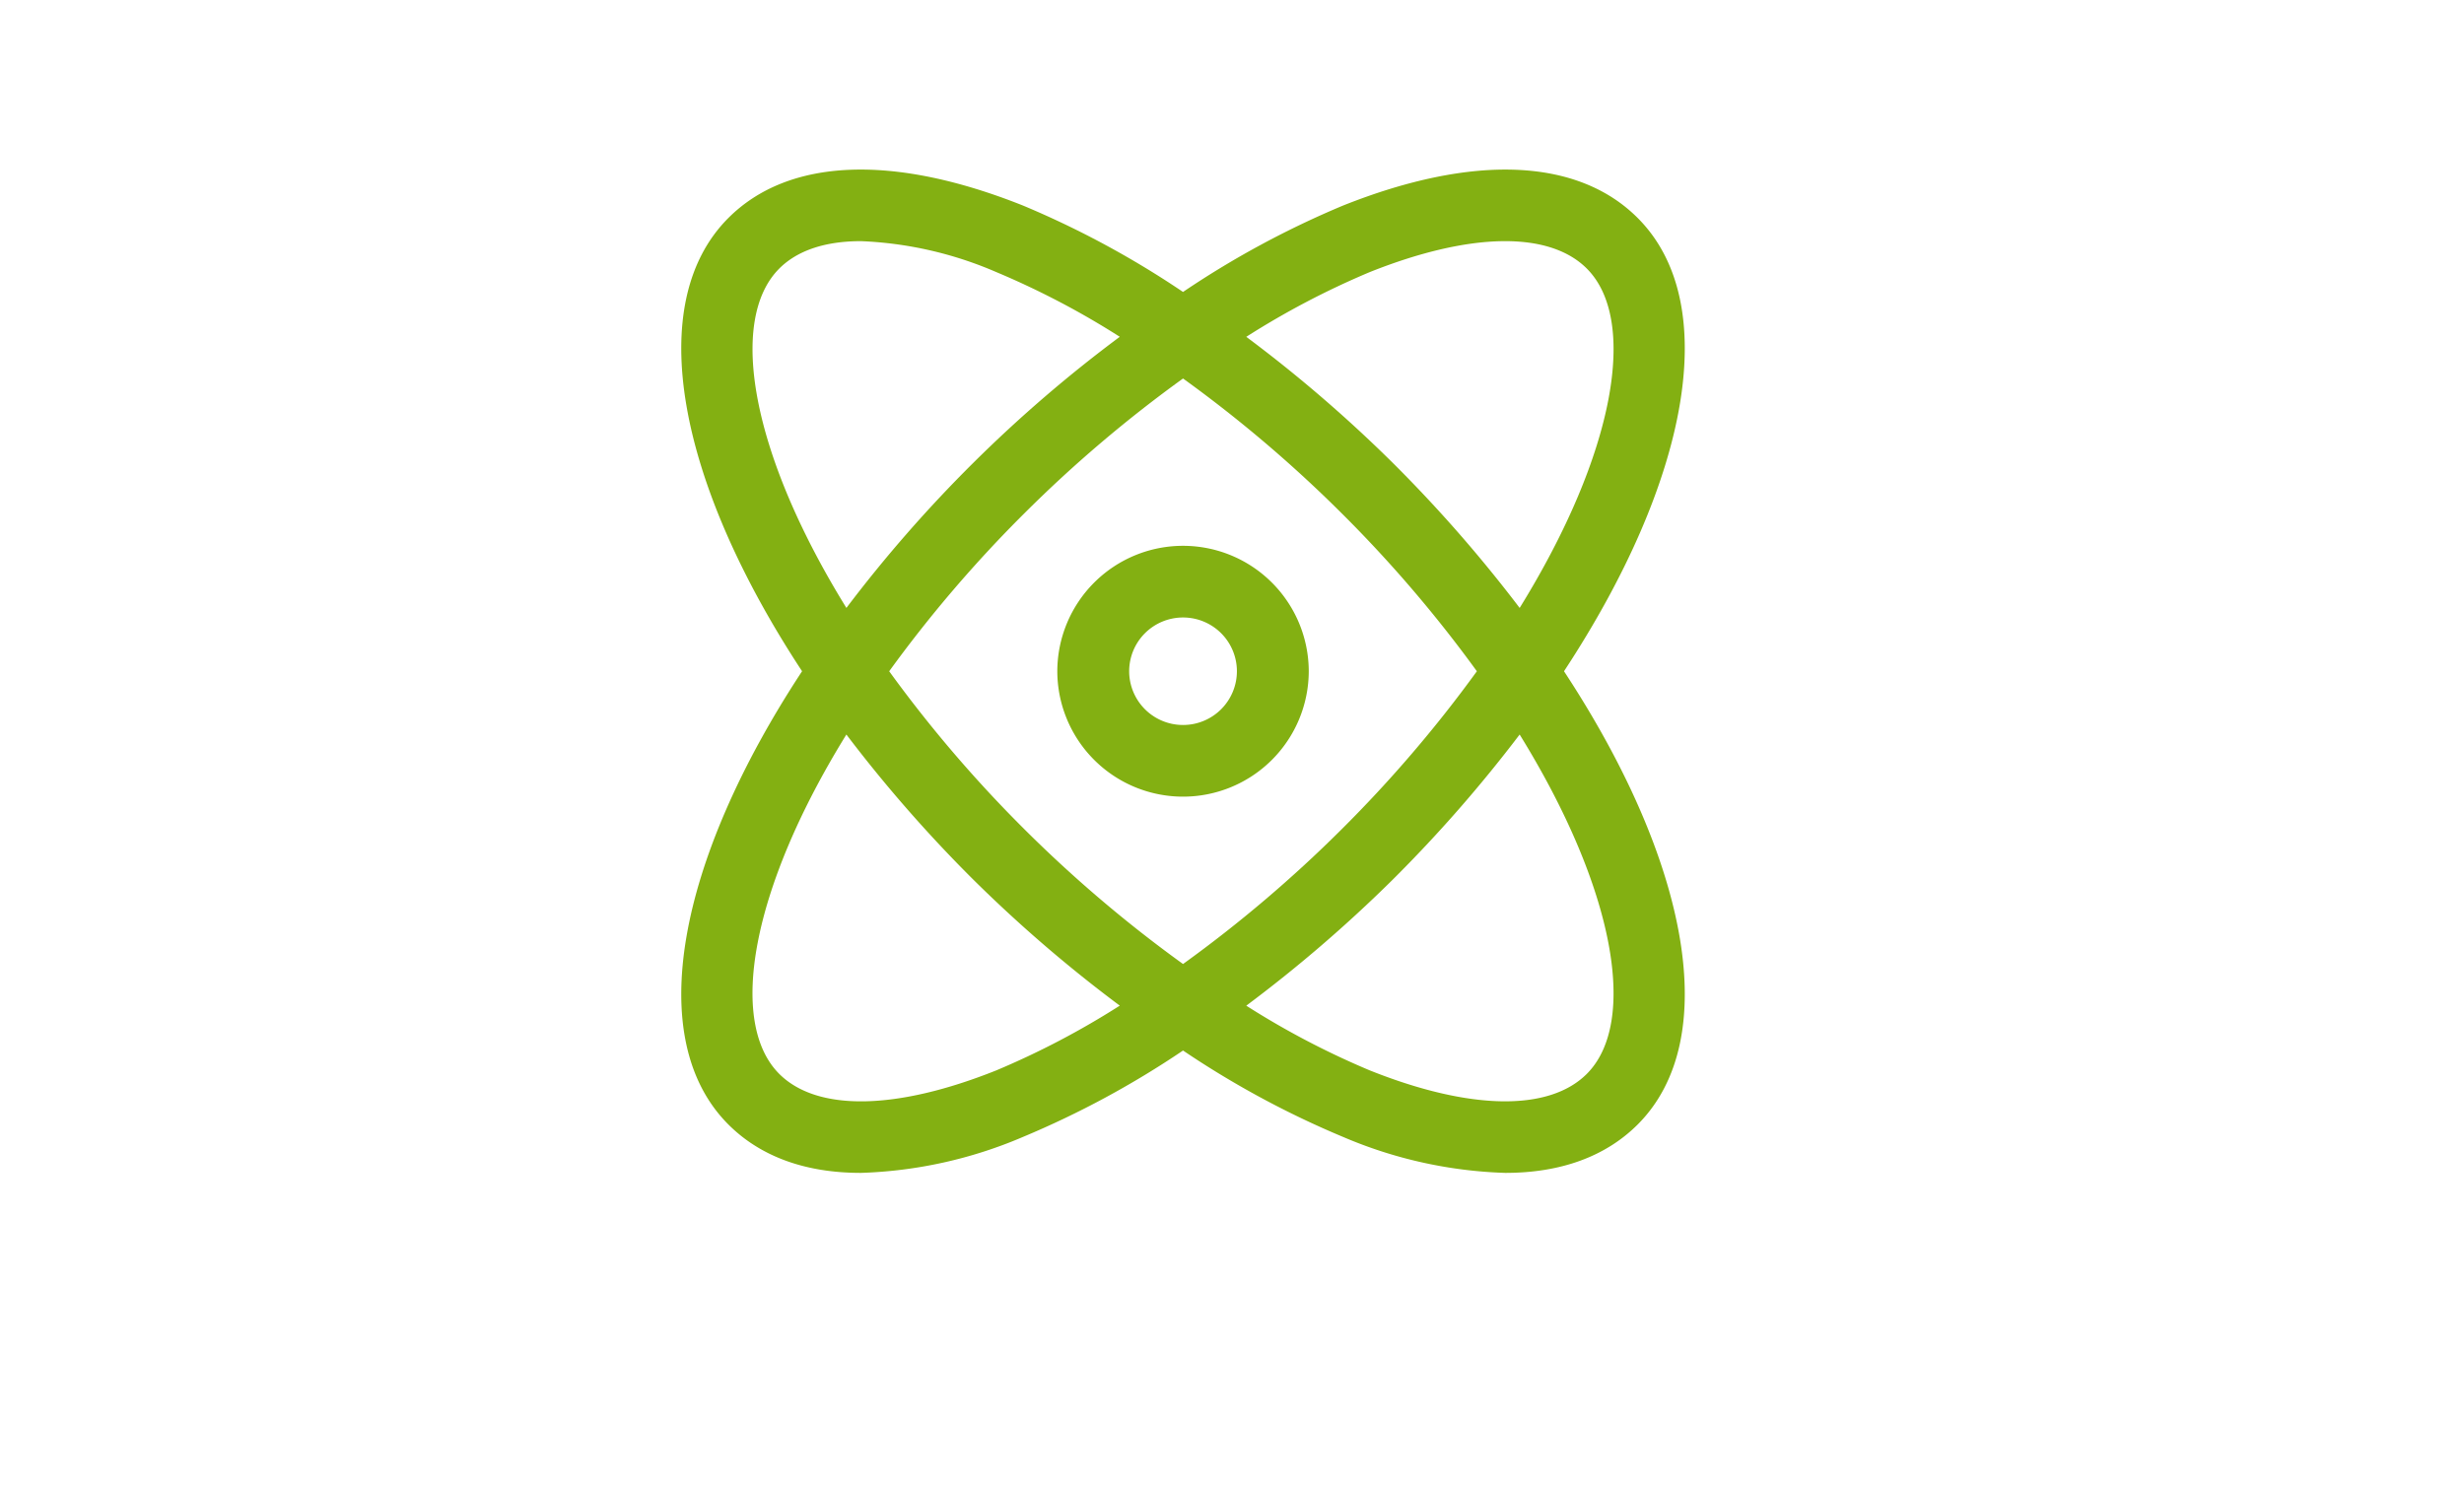 <svg xmlns="http://www.w3.org/2000/svg" width="217" height="131" viewBox="0 0 217 131">
  <g id="Grupo_1884" data-name="Grupo 1884" transform="translate(-682 -7112)">
    <rect id="Rectángulo_1449" data-name="Rectángulo 1449" width="217" height="131" transform="translate(682 7112)" fill="none"/>
    <path id="Trazado_3239" data-name="Trazado 3239" d="M84.213-77.815c-5.271-5.261-14.464-5.65-25.933-1.079a80.82,80.82,0,0,0-14.093,7.611,80.962,80.962,0,0,0-14.093-7.611C18.651-83.459,9.451-83.086,4.162-77.815-3.4-70.272-.32-54.54,10.637-37.875-.32-21.208-3.4-5.478,4.162,2.065,7,4.894,10.964,6.313,15.809,6.313A39.35,39.35,0,0,0,30.095,3.144,80.82,80.82,0,0,0,44.188-4.466,80.962,80.962,0,0,0,58.28,3.144,39.31,39.31,0,0,0,72.572,6.313c4.837,0,8.8-1.418,11.641-4.247,7.559-7.541,4.482-23.273-6.474-39.94C88.695-54.54,91.772-70.272,84.213-77.815ZM60.635-73.034c8.824-3.519,15.779-3.632,19.105-.317,4.529,4.515,2.541,16.239-5.906,29.9A122.629,122.629,0,0,0,62.62-56.268,122.241,122.241,0,0,0,49.758-67.331,72.273,72.273,0,0,1,60.635-73.034Zm-52-.317c1.612-1.606,4.071-2.407,7.186-2.407a33.286,33.286,0,0,1,11.919,2.724,72.188,72.188,0,0,1,10.877,5.7A120.133,120.133,0,0,0,14.542-43.452C6.1-57.112,4.107-68.834,8.636-73.351ZM27.74-2.716C18.93.807,11.972.921,8.634-2.4,4.105-6.914,6.093-18.638,14.54-32.3A122.63,122.63,0,0,0,25.755-19.482,122.242,122.242,0,0,0,38.617-8.419,72.189,72.189,0,0,1,27.74-2.716Zm2.49-21.228A114.132,114.132,0,0,1,18.31-37.873,113.961,113.961,0,0,1,30.229-51.8,115.326,115.326,0,0,1,44.188-63.66,115.473,115.473,0,0,1,58.146-51.8,114.131,114.131,0,0,1,70.065-37.873,114.132,114.132,0,0,1,58.146-23.944,115.343,115.343,0,0,1,44.188-12.086,115.683,115.683,0,0,1,30.229-23.944ZM79.739-2.4C76.409.917,69.451.807,60.634-2.716a72.189,72.189,0,0,1-10.877-5.7A122.631,122.631,0,0,0,62.618-19.482,122.633,122.633,0,0,0,73.833-32.3C82.279-18.638,84.268-6.914,79.739-2.4ZM44.188-48.922A11.072,11.072,0,0,0,33.115-37.875,11.072,11.072,0,0,0,44.188-26.828,11.072,11.072,0,0,0,55.26-37.875,11.072,11.072,0,0,0,44.188-48.922Zm0,15.781a4.739,4.739,0,0,1-4.744-4.734,4.739,4.739,0,0,1,4.744-4.734,4.738,4.738,0,0,1,4.744,4.734A4.738,4.738,0,0,1,44.188-33.141Z" transform="translate(742 7209)" fill="#83b012" stroke="rgba(0,0,0,0)" stroke-width="1"/>
  </g>
</svg>
